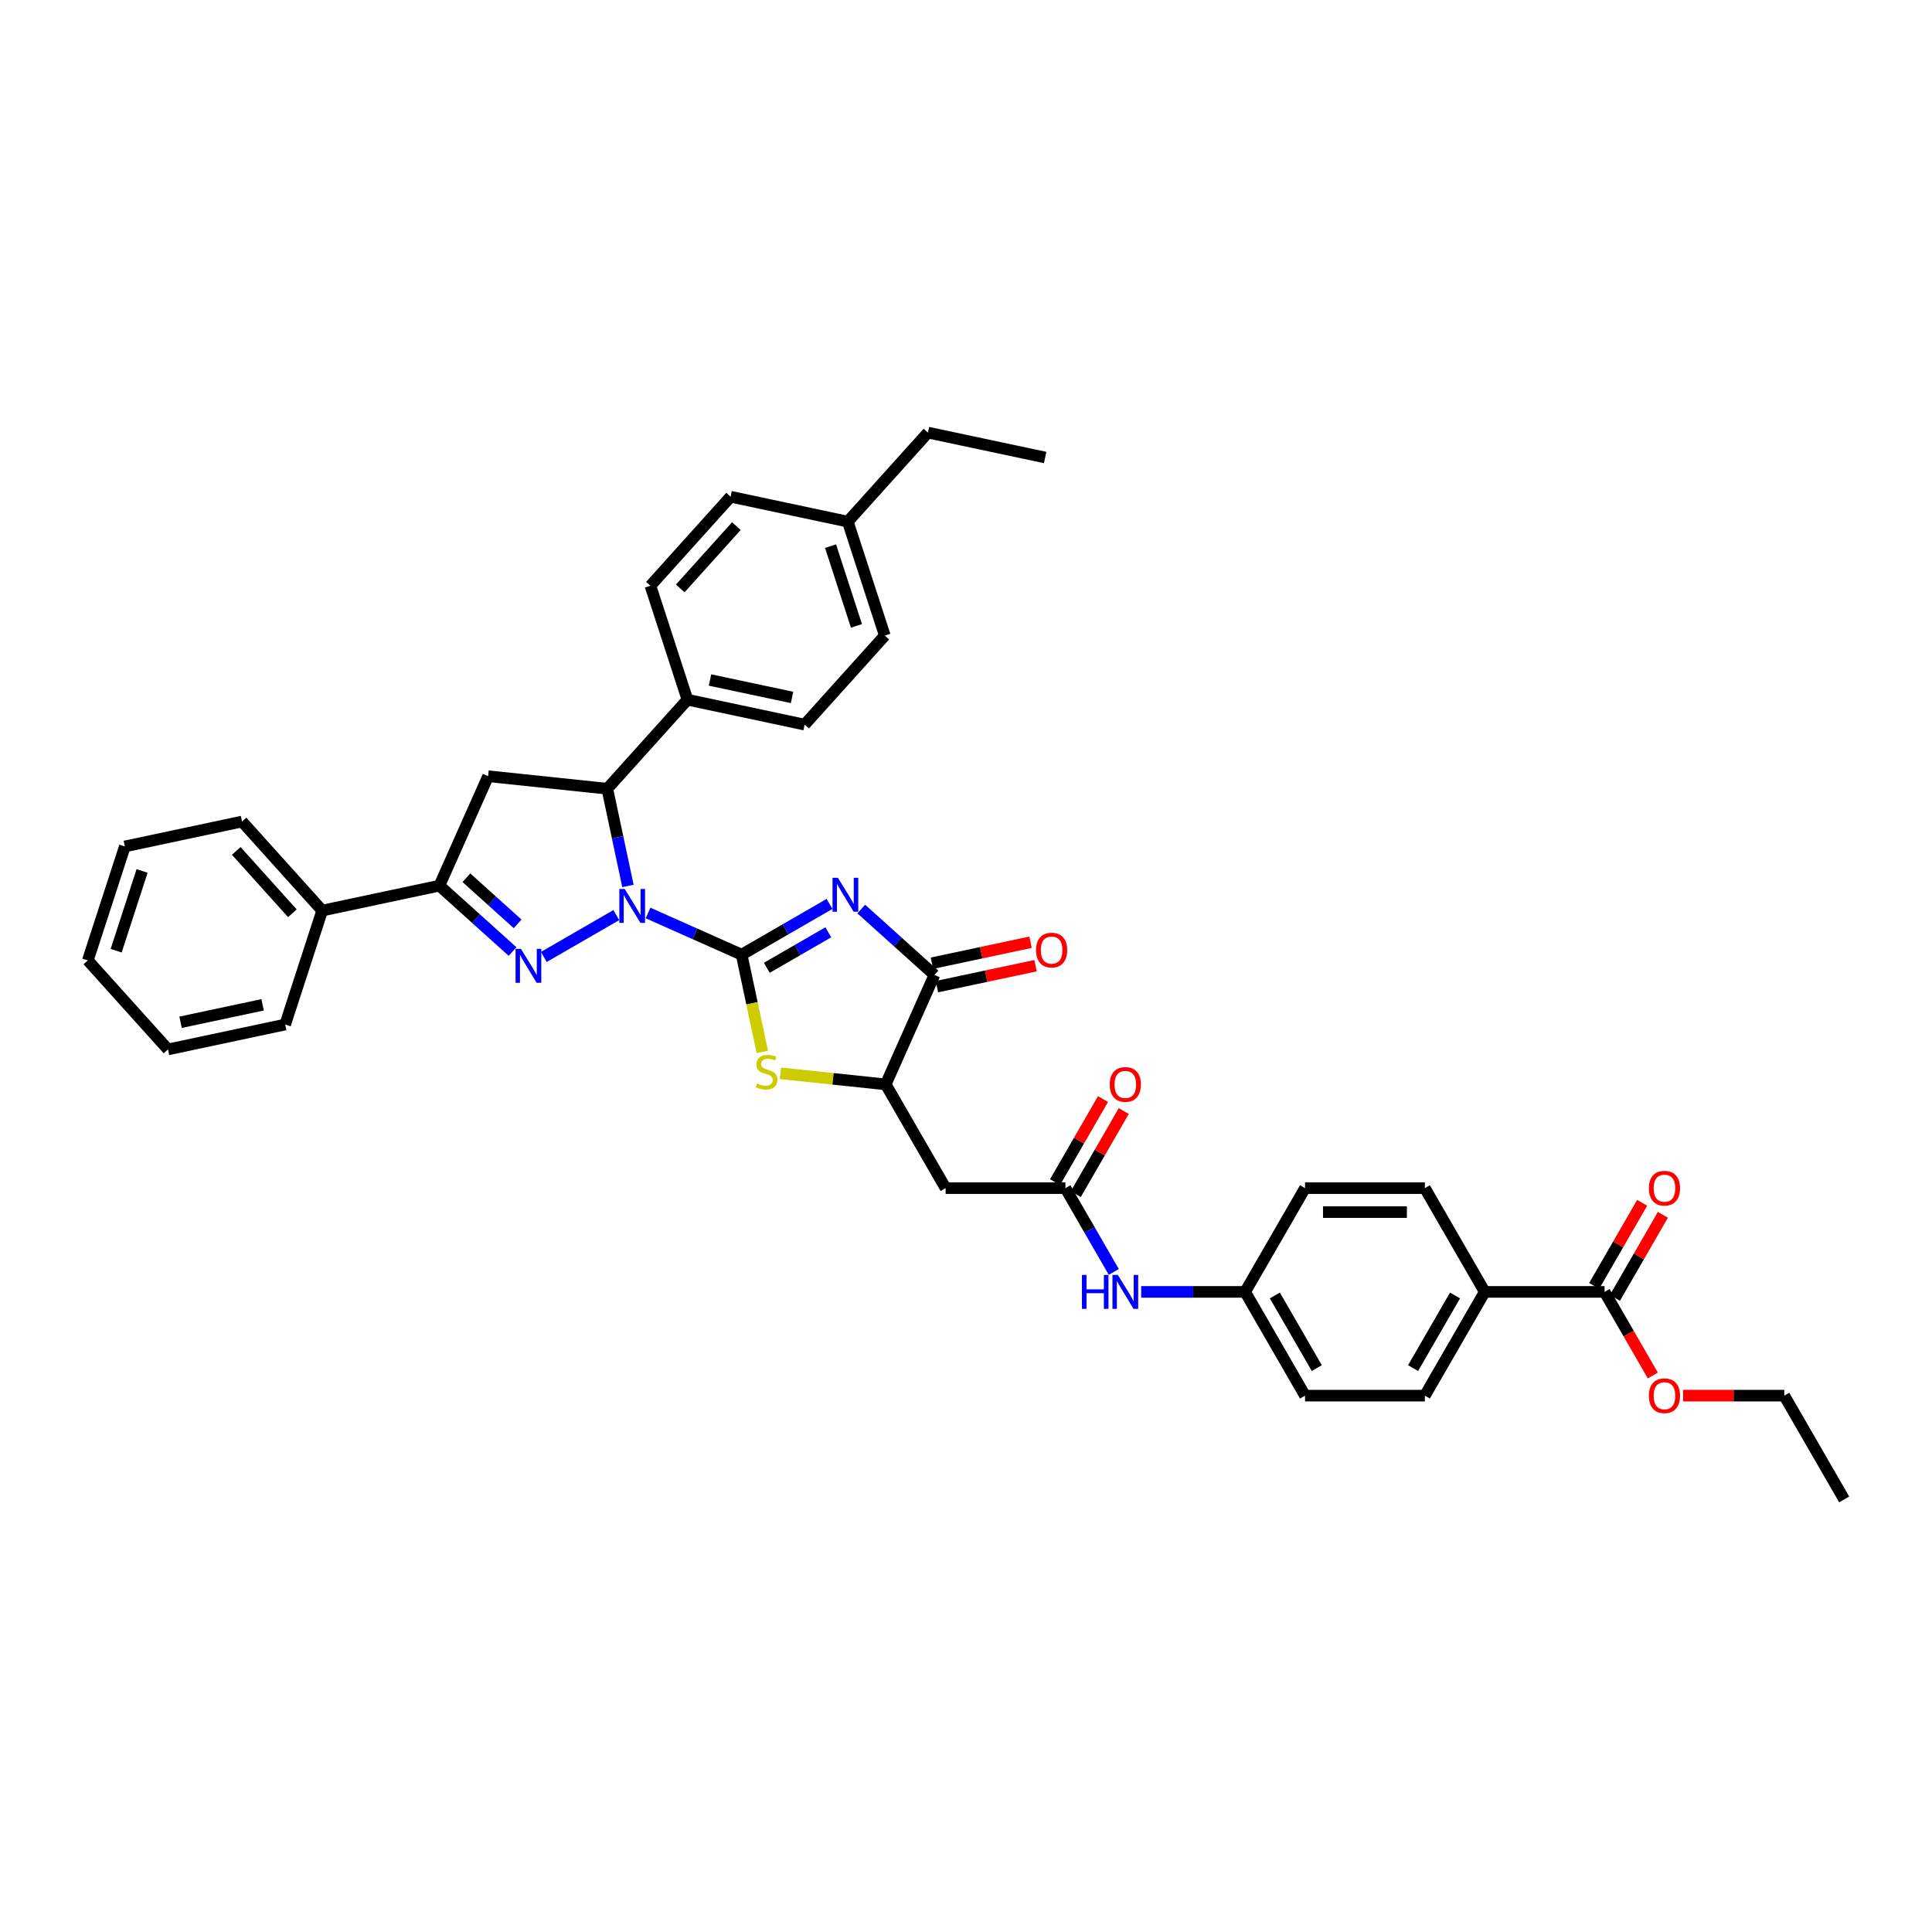 <?xml version='1.0' encoding='iso-8859-1'?>
<svg version='1.1' baseProfile='full'
              xmlns='http://www.w3.org/2000/svg'
                      xmlns:rdkit='http://www.rdkit.org/xml'
                      xmlns:xlink='http://www.w3.org/1999/xlink'
                  xml:space='preserve'
width='1000px' height='1000px' viewBox='0 0 1000 1000'>
<!-- END OF HEADER -->
<rect style='opacity:1.0;fill:#FFFFFF;stroke:none' width='1000' height='1000' x='0' y='0'> </rect>
<path class='bond-0' d='M 383.871,494.13 L 359.651,483.346' style='fill:none;fill-rule:evenodd;stroke:#000000;stroke-width:6px;stroke-linecap:butt;stroke-linejoin:miter;stroke-opacity:1' />
<path class='bond-0' d='M 359.651,483.346 L 335.43,472.562' style='fill:none;fill-rule:evenodd;stroke:#0000FF;stroke-width:6px;stroke-linecap:butt;stroke-linejoin:miter;stroke-opacity:1' />
<path class='bond-1' d='M 383.871,494.13 L 406.619,480.997' style='fill:none;fill-rule:evenodd;stroke:#000000;stroke-width:6px;stroke-linecap:butt;stroke-linejoin:miter;stroke-opacity:1' />
<path class='bond-1' d='M 406.619,480.997 L 429.366,467.864' style='fill:none;fill-rule:evenodd;stroke:#0000FF;stroke-width:6px;stroke-linecap:butt;stroke-linejoin:miter;stroke-opacity:1' />
<path class='bond-1' d='M 396.897,500.931 L 412.82,491.738' style='fill:none;fill-rule:evenodd;stroke:#000000;stroke-width:6px;stroke-linecap:butt;stroke-linejoin:miter;stroke-opacity:1' />
<path class='bond-1' d='M 412.82,491.738 L 428.743,482.545' style='fill:none;fill-rule:evenodd;stroke:#0000FF;stroke-width:6px;stroke-linecap:butt;stroke-linejoin:miter;stroke-opacity:1' />
<path class='bond-3' d='M 383.871,494.13 L 389.223,519.306' style='fill:none;fill-rule:evenodd;stroke:#000000;stroke-width:6px;stroke-linecap:butt;stroke-linejoin:miter;stroke-opacity:1' />
<path class='bond-3' d='M 389.223,519.306 L 394.574,544.482' style='fill:none;fill-rule:evenodd;stroke:#CCCC00;stroke-width:6px;stroke-linecap:butt;stroke-linejoin:miter;stroke-opacity:1' />
<path class='bond-2' d='M 319.009,473.647 L 281.488,495.31' style='fill:none;fill-rule:evenodd;stroke:#0000FF;stroke-width:6px;stroke-linecap:butt;stroke-linejoin:miter;stroke-opacity:1' />
<path class='bond-5' d='M 325.023,458.575 L 319.675,433.412' style='fill:none;fill-rule:evenodd;stroke:#0000FF;stroke-width:6px;stroke-linecap:butt;stroke-linejoin:miter;stroke-opacity:1' />
<path class='bond-5' d='M 319.675,433.412 L 314.326,408.249' style='fill:none;fill-rule:evenodd;stroke:#000000;stroke-width:6px;stroke-linecap:butt;stroke-linejoin:miter;stroke-opacity:1' />
<path class='bond-4' d='M 445.787,470.516 L 464.724,487.567' style='fill:none;fill-rule:evenodd;stroke:#0000FF;stroke-width:6px;stroke-linecap:butt;stroke-linejoin:miter;stroke-opacity:1' />
<path class='bond-4' d='M 464.724,487.567 L 483.662,504.618' style='fill:none;fill-rule:evenodd;stroke:#000000;stroke-width:6px;stroke-linecap:butt;stroke-linejoin:miter;stroke-opacity:1' />
<path class='bond-6' d='M 265.304,492.521 L 246.366,475.47' style='fill:none;fill-rule:evenodd;stroke:#0000FF;stroke-width:6px;stroke-linecap:butt;stroke-linejoin:miter;stroke-opacity:1' />
<path class='bond-6' d='M 246.366,475.47 L 227.429,458.419' style='fill:none;fill-rule:evenodd;stroke:#000000;stroke-width:6px;stroke-linecap:butt;stroke-linejoin:miter;stroke-opacity:1' />
<path class='bond-6' d='M 267.921,478.188 L 254.665,466.253' style='fill:none;fill-rule:evenodd;stroke:#0000FF;stroke-width:6px;stroke-linecap:butt;stroke-linejoin:miter;stroke-opacity:1' />
<path class='bond-6' d='M 254.665,466.253 L 241.409,454.317' style='fill:none;fill-rule:evenodd;stroke:#000000;stroke-width:6px;stroke-linecap:butt;stroke-linejoin:miter;stroke-opacity:1' />
<path class='bond-8' d='M 403.946,555.543 L 431.192,558.407' style='fill:none;fill-rule:evenodd;stroke:#CCCC00;stroke-width:6px;stroke-linecap:butt;stroke-linejoin:miter;stroke-opacity:1' />
<path class='bond-8' d='M 431.192,558.407 L 458.438,561.27' style='fill:none;fill-rule:evenodd;stroke:#000000;stroke-width:6px;stroke-linecap:butt;stroke-linejoin:miter;stroke-opacity:1' />
<path class='bond-15' d='M 484.951,510.684 L 510.474,505.259' style='fill:none;fill-rule:evenodd;stroke:#000000;stroke-width:6px;stroke-linecap:butt;stroke-linejoin:miter;stroke-opacity:1' />
<path class='bond-15' d='M 510.474,505.259 L 535.997,499.834' style='fill:none;fill-rule:evenodd;stroke:#FF0000;stroke-width:6px;stroke-linecap:butt;stroke-linejoin:miter;stroke-opacity:1' />
<path class='bond-15' d='M 482.372,498.553 L 507.895,493.127' style='fill:none;fill-rule:evenodd;stroke:#000000;stroke-width:6px;stroke-linecap:butt;stroke-linejoin:miter;stroke-opacity:1' />
<path class='bond-15' d='M 507.895,493.127 L 533.418,487.702' style='fill:none;fill-rule:evenodd;stroke:#FF0000;stroke-width:6px;stroke-linecap:butt;stroke-linejoin:miter;stroke-opacity:1' />
<path class='bond-39' d='M 483.662,504.618 L 458.438,561.27' style='fill:none;fill-rule:evenodd;stroke:#000000;stroke-width:6px;stroke-linecap:butt;stroke-linejoin:miter;stroke-opacity:1' />
<path class='bond-7' d='M 314.326,408.249 L 252.652,401.766' style='fill:none;fill-rule:evenodd;stroke:#000000;stroke-width:6px;stroke-linecap:butt;stroke-linejoin:miter;stroke-opacity:1' />
<path class='bond-12' d='M 314.326,408.249 L 355.821,362.164' style='fill:none;fill-rule:evenodd;stroke:#000000;stroke-width:6px;stroke-linecap:butt;stroke-linejoin:miter;stroke-opacity:1' />
<path class='bond-16' d='M 227.429,458.419 L 166.771,471.312' style='fill:none;fill-rule:evenodd;stroke:#000000;stroke-width:6px;stroke-linecap:butt;stroke-linejoin:miter;stroke-opacity:1' />
<path class='bond-40' d='M 227.429,458.419 L 252.652,401.766' style='fill:none;fill-rule:evenodd;stroke:#000000;stroke-width:6px;stroke-linecap:butt;stroke-linejoin:miter;stroke-opacity:1' />
<path class='bond-9' d='M 458.438,561.27 L 489.445,614.976' style='fill:none;fill-rule:evenodd;stroke:#000000;stroke-width:6px;stroke-linecap:butt;stroke-linejoin:miter;stroke-opacity:1' />
<path class='bond-10' d='M 489.445,614.976 L 551.458,614.976' style='fill:none;fill-rule:evenodd;stroke:#000000;stroke-width:6px;stroke-linecap:butt;stroke-linejoin:miter;stroke-opacity:1' />
<path class='bond-13' d='M 551.458,614.976 L 563.979,636.662' style='fill:none;fill-rule:evenodd;stroke:#000000;stroke-width:6px;stroke-linecap:butt;stroke-linejoin:miter;stroke-opacity:1' />
<path class='bond-13' d='M 563.979,636.662 L 576.5,658.349' style='fill:none;fill-rule:evenodd;stroke:#0000FF;stroke-width:6px;stroke-linecap:butt;stroke-linejoin:miter;stroke-opacity:1' />
<path class='bond-17' d='M 556.829,618.076 L 569.242,596.575' style='fill:none;fill-rule:evenodd;stroke:#000000;stroke-width:6px;stroke-linecap:butt;stroke-linejoin:miter;stroke-opacity:1' />
<path class='bond-17' d='M 569.242,596.575 L 581.656,575.075' style='fill:none;fill-rule:evenodd;stroke:#FF0000;stroke-width:6px;stroke-linecap:butt;stroke-linejoin:miter;stroke-opacity:1' />
<path class='bond-17' d='M 546.088,611.875 L 558.501,590.374' style='fill:none;fill-rule:evenodd;stroke:#000000;stroke-width:6px;stroke-linecap:butt;stroke-linejoin:miter;stroke-opacity:1' />
<path class='bond-17' d='M 558.501,590.374 L 570.915,568.873' style='fill:none;fill-rule:evenodd;stroke:#FF0000;stroke-width:6px;stroke-linecap:butt;stroke-linejoin:miter;stroke-opacity:1' />
<path class='bond-11' d='M 830.519,668.681 L 768.505,668.681' style='fill:none;fill-rule:evenodd;stroke:#000000;stroke-width:6px;stroke-linecap:butt;stroke-linejoin:miter;stroke-opacity:1' />
<path class='bond-18' d='M 835.889,671.781 L 848.303,650.281' style='fill:none;fill-rule:evenodd;stroke:#000000;stroke-width:6px;stroke-linecap:butt;stroke-linejoin:miter;stroke-opacity:1' />
<path class='bond-18' d='M 848.303,650.281 L 860.716,628.78' style='fill:none;fill-rule:evenodd;stroke:#FF0000;stroke-width:6px;stroke-linecap:butt;stroke-linejoin:miter;stroke-opacity:1' />
<path class='bond-18' d='M 825.148,665.58 L 837.562,644.079' style='fill:none;fill-rule:evenodd;stroke:#000000;stroke-width:6px;stroke-linecap:butt;stroke-linejoin:miter;stroke-opacity:1' />
<path class='bond-18' d='M 837.562,644.079 L 849.975,622.578' style='fill:none;fill-rule:evenodd;stroke:#FF0000;stroke-width:6px;stroke-linecap:butt;stroke-linejoin:miter;stroke-opacity:1' />
<path class='bond-24' d='M 830.519,668.681 L 843.011,690.318' style='fill:none;fill-rule:evenodd;stroke:#000000;stroke-width:6px;stroke-linecap:butt;stroke-linejoin:miter;stroke-opacity:1' />
<path class='bond-24' d='M 843.011,690.318 L 855.503,711.955' style='fill:none;fill-rule:evenodd;stroke:#FF0000;stroke-width:6px;stroke-linecap:butt;stroke-linejoin:miter;stroke-opacity:1' />
<path class='bond-19' d='M 355.821,362.164 L 416.479,375.057' style='fill:none;fill-rule:evenodd;stroke:#000000;stroke-width:6px;stroke-linecap:butt;stroke-linejoin:miter;stroke-opacity:1' />
<path class='bond-19' d='M 367.499,351.966 L 409.959,360.991' style='fill:none;fill-rule:evenodd;stroke:#000000;stroke-width:6px;stroke-linecap:butt;stroke-linejoin:miter;stroke-opacity:1' />
<path class='bond-20' d='M 355.821,362.164 L 336.658,303.185' style='fill:none;fill-rule:evenodd;stroke:#000000;stroke-width:6px;stroke-linecap:butt;stroke-linejoin:miter;stroke-opacity:1' />
<path class='bond-23' d='M 590.676,668.681 L 617.577,668.681' style='fill:none;fill-rule:evenodd;stroke:#0000FF;stroke-width:6px;stroke-linecap:butt;stroke-linejoin:miter;stroke-opacity:1' />
<path class='bond-23' d='M 617.577,668.681 L 644.479,668.681' style='fill:none;fill-rule:evenodd;stroke:#000000;stroke-width:6px;stroke-linecap:butt;stroke-linejoin:miter;stroke-opacity:1' />
<path class='bond-14' d='M 768.505,668.681 L 737.499,722.386' style='fill:none;fill-rule:evenodd;stroke:#000000;stroke-width:6px;stroke-linecap:butt;stroke-linejoin:miter;stroke-opacity:1' />
<path class='bond-14' d='M 753.113,670.535 L 731.409,708.129' style='fill:none;fill-rule:evenodd;stroke:#000000;stroke-width:6px;stroke-linecap:butt;stroke-linejoin:miter;stroke-opacity:1' />
<path class='bond-43' d='M 768.505,668.681 L 737.499,614.976' style='fill:none;fill-rule:evenodd;stroke:#000000;stroke-width:6px;stroke-linecap:butt;stroke-linejoin:miter;stroke-opacity:1' />
<path class='bond-30' d='M 166.771,471.312 L 125.276,425.227' style='fill:none;fill-rule:evenodd;stroke:#000000;stroke-width:6px;stroke-linecap:butt;stroke-linejoin:miter;stroke-opacity:1' />
<path class='bond-30' d='M 151.33,472.698 L 122.283,440.439' style='fill:none;fill-rule:evenodd;stroke:#000000;stroke-width:6px;stroke-linecap:butt;stroke-linejoin:miter;stroke-opacity:1' />
<path class='bond-31' d='M 166.771,471.312 L 147.608,530.29' style='fill:none;fill-rule:evenodd;stroke:#000000;stroke-width:6px;stroke-linecap:butt;stroke-linejoin:miter;stroke-opacity:1' />
<path class='bond-28' d='M 416.479,375.057 L 457.974,328.972' style='fill:none;fill-rule:evenodd;stroke:#000000;stroke-width:6px;stroke-linecap:butt;stroke-linejoin:miter;stroke-opacity:1' />
<path class='bond-27' d='M 336.658,303.185 L 378.153,257.101' style='fill:none;fill-rule:evenodd;stroke:#000000;stroke-width:6px;stroke-linecap:butt;stroke-linejoin:miter;stroke-opacity:1' />
<path class='bond-27' d='M 352.099,304.572 L 381.146,272.312' style='fill:none;fill-rule:evenodd;stroke:#000000;stroke-width:6px;stroke-linecap:butt;stroke-linejoin:miter;stroke-opacity:1' />
<path class='bond-21' d='M 737.499,614.976 L 675.485,614.976' style='fill:none;fill-rule:evenodd;stroke:#000000;stroke-width:6px;stroke-linecap:butt;stroke-linejoin:miter;stroke-opacity:1' />
<path class='bond-21' d='M 728.197,627.378 L 684.787,627.378' style='fill:none;fill-rule:evenodd;stroke:#000000;stroke-width:6px;stroke-linecap:butt;stroke-linejoin:miter;stroke-opacity:1' />
<path class='bond-22' d='M 737.499,722.386 L 675.485,722.386' style='fill:none;fill-rule:evenodd;stroke:#000000;stroke-width:6px;stroke-linecap:butt;stroke-linejoin:miter;stroke-opacity:1' />
<path class='bond-25' d='M 644.479,668.681 L 675.485,614.976' style='fill:none;fill-rule:evenodd;stroke:#000000;stroke-width:6px;stroke-linecap:butt;stroke-linejoin:miter;stroke-opacity:1' />
<path class='bond-26' d='M 644.479,668.681 L 675.485,722.386' style='fill:none;fill-rule:evenodd;stroke:#000000;stroke-width:6px;stroke-linecap:butt;stroke-linejoin:miter;stroke-opacity:1' />
<path class='bond-26' d='M 659.871,670.535 L 681.575,708.129' style='fill:none;fill-rule:evenodd;stroke:#000000;stroke-width:6px;stroke-linecap:butt;stroke-linejoin:miter;stroke-opacity:1' />
<path class='bond-33' d='M 871.137,722.386 L 897.338,722.386' style='fill:none;fill-rule:evenodd;stroke:#FF0000;stroke-width:6px;stroke-linecap:butt;stroke-linejoin:miter;stroke-opacity:1' />
<path class='bond-33' d='M 897.338,722.386 L 923.539,722.386' style='fill:none;fill-rule:evenodd;stroke:#000000;stroke-width:6px;stroke-linecap:butt;stroke-linejoin:miter;stroke-opacity:1' />
<path class='bond-29' d='M 378.153,257.101 L 438.811,269.994' style='fill:none;fill-rule:evenodd;stroke:#000000;stroke-width:6px;stroke-linecap:butt;stroke-linejoin:miter;stroke-opacity:1' />
<path class='bond-41' d='M 457.974,328.972 L 438.811,269.994' style='fill:none;fill-rule:evenodd;stroke:#000000;stroke-width:6px;stroke-linecap:butt;stroke-linejoin:miter;stroke-opacity:1' />
<path class='bond-41' d='M 443.304,323.958 L 429.89,282.673' style='fill:none;fill-rule:evenodd;stroke:#000000;stroke-width:6px;stroke-linecap:butt;stroke-linejoin:miter;stroke-opacity:1' />
<path class='bond-32' d='M 438.811,269.994 L 480.306,223.909' style='fill:none;fill-rule:evenodd;stroke:#000000;stroke-width:6px;stroke-linecap:butt;stroke-linejoin:miter;stroke-opacity:1' />
<path class='bond-37' d='M 125.276,425.227 L 64.618,438.12' style='fill:none;fill-rule:evenodd;stroke:#000000;stroke-width:6px;stroke-linecap:butt;stroke-linejoin:miter;stroke-opacity:1' />
<path class='bond-36' d='M 147.608,530.29 L 86.95,543.183' style='fill:none;fill-rule:evenodd;stroke:#000000;stroke-width:6px;stroke-linecap:butt;stroke-linejoin:miter;stroke-opacity:1' />
<path class='bond-36' d='M 135.93,520.092 L 93.47,529.118' style='fill:none;fill-rule:evenodd;stroke:#000000;stroke-width:6px;stroke-linecap:butt;stroke-linejoin:miter;stroke-opacity:1' />
<path class='bond-34' d='M 480.306,223.909 L 540.965,236.802' style='fill:none;fill-rule:evenodd;stroke:#000000;stroke-width:6px;stroke-linecap:butt;stroke-linejoin:miter;stroke-opacity:1' />
<path class='bond-35' d='M 923.539,722.386 L 954.545,776.091' style='fill:none;fill-rule:evenodd;stroke:#000000;stroke-width:6px;stroke-linecap:butt;stroke-linejoin:miter;stroke-opacity:1' />
<path class='bond-38' d='M 86.95,543.183 L 45.455,497.098' style='fill:none;fill-rule:evenodd;stroke:#000000;stroke-width:6px;stroke-linecap:butt;stroke-linejoin:miter;stroke-opacity:1' />
<path class='bond-42' d='M 64.618,438.12 L 45.455,497.098' style='fill:none;fill-rule:evenodd;stroke:#000000;stroke-width:6px;stroke-linecap:butt;stroke-linejoin:miter;stroke-opacity:1' />
<path class='bond-42' d='M 73.539,450.8 L 60.125,492.084' style='fill:none;fill-rule:evenodd;stroke:#000000;stroke-width:6px;stroke-linecap:butt;stroke-linejoin:miter;stroke-opacity:1' />
<path  class='atom-1' d='M 323.337 460.126
L 329.092 469.428
Q 329.663 470.346, 330.58 472.008
Q 331.498 473.67, 331.548 473.769
L 331.548 460.126
L 333.88 460.126
L 333.88 477.688
L 331.473 477.688
L 325.297 467.518
Q 324.578 466.327, 323.809 464.963
Q 323.064 463.599, 322.841 463.177
L 322.841 477.688
L 320.559 477.688
L 320.559 460.126
L 323.337 460.126
' fill='#0000FF'/>
<path  class='atom-2' d='M 433.695 454.342
L 439.449 463.644
Q 440.02 464.562, 440.938 466.224
Q 441.855 467.886, 441.905 467.985
L 441.905 454.342
L 444.237 454.342
L 444.237 471.904
L 441.831 471.904
L 435.654 461.734
Q 434.935 460.544, 434.166 459.179
Q 433.422 457.815, 433.198 457.393
L 433.198 471.904
L 430.916 471.904
L 430.916 454.342
L 433.695 454.342
' fill='#0000FF'/>
<path  class='atom-3' d='M 269.632 491.132
L 275.387 500.434
Q 275.958 501.352, 276.875 503.014
Q 277.793 504.676, 277.843 504.775
L 277.843 491.132
L 280.174 491.132
L 280.174 508.695
L 277.768 508.695
L 271.592 498.524
Q 270.872 497.334, 270.103 495.97
Q 269.359 494.605, 269.136 494.184
L 269.136 508.695
L 266.854 508.695
L 266.854 491.132
L 269.632 491.132
' fill='#0000FF'/>
<path  class='atom-4' d='M 391.804 560.816
Q 392.002 560.89, 392.821 561.238
Q 393.639 561.585, 394.532 561.808
Q 395.45 562.007, 396.343 562.007
Q 398.005 562.007, 398.972 561.213
Q 399.94 560.394, 399.94 558.98
Q 399.94 558.013, 399.444 557.418
Q 398.972 556.822, 398.228 556.5
Q 397.484 556.177, 396.244 555.805
Q 394.681 555.334, 393.738 554.887
Q 392.821 554.441, 392.151 553.498
Q 391.506 552.556, 391.506 550.968
Q 391.506 548.761, 392.994 547.396
Q 394.507 546.032, 397.484 546.032
Q 399.518 546.032, 401.825 546.999
L 401.254 548.909
Q 399.146 548.041, 397.558 548.041
Q 395.847 548.041, 394.904 548.761
Q 393.962 549.455, 393.987 550.671
Q 393.987 551.613, 394.458 552.184
Q 394.954 552.754, 395.648 553.077
Q 396.368 553.399, 397.558 553.771
Q 399.146 554.267, 400.089 554.763
Q 401.031 555.26, 401.701 556.277
Q 402.396 557.269, 402.396 558.98
Q 402.396 561.411, 400.758 562.726
Q 399.146 564.016, 396.442 564.016
Q 394.88 564.016, 393.689 563.669
Q 392.523 563.346, 391.134 562.776
L 391.804 560.816
' fill='#CCCC00'/>
<path  class='atom-14' d='M 560.004 659.9
L 562.385 659.9
L 562.385 667.366
L 571.365 667.366
L 571.365 659.9
L 573.746 659.9
L 573.746 677.462
L 571.365 677.462
L 571.365 669.35
L 562.385 669.35
L 562.385 677.462
L 560.004 677.462
L 560.004 659.9
' fill='#0000FF'/>
<path  class='atom-14' d='M 578.583 659.9
L 584.338 669.202
Q 584.908 670.119, 585.826 671.781
Q 586.744 673.443, 586.794 673.543
L 586.794 659.9
L 589.125 659.9
L 589.125 677.462
L 586.719 677.462
L 580.543 667.292
Q 579.823 666.101, 579.054 664.737
Q 578.31 663.372, 578.087 662.951
L 578.087 677.462
L 575.805 677.462
L 575.805 659.9
L 578.583 659.9
' fill='#0000FF'/>
<path  class='atom-16' d='M 536.258 491.775
Q 536.258 487.558, 538.342 485.201
Q 540.425 482.845, 544.32 482.845
Q 548.214 482.845, 550.298 485.201
Q 552.381 487.558, 552.381 491.775
Q 552.381 496.041, 550.273 498.472
Q 548.165 500.878, 544.32 500.878
Q 540.45 500.878, 538.342 498.472
Q 536.258 496.066, 536.258 491.775
M 544.32 498.894
Q 546.999 498.894, 548.437 497.108
Q 549.901 495.297, 549.901 491.775
Q 549.901 488.327, 548.437 486.59
Q 546.999 484.829, 544.32 484.829
Q 541.641 484.829, 540.177 486.566
Q 538.739 488.302, 538.739 491.775
Q 538.739 495.322, 540.177 497.108
Q 541.641 498.894, 544.32 498.894
' fill='#FF0000'/>
<path  class='atom-18' d='M 574.403 561.32
Q 574.403 557.103, 576.487 554.747
Q 578.571 552.39, 582.465 552.39
Q 586.36 552.39, 588.443 554.747
Q 590.527 557.103, 590.527 561.32
Q 590.527 565.587, 588.418 568.017
Q 586.31 570.424, 582.465 570.424
Q 578.596 570.424, 576.487 568.017
Q 574.403 565.611, 574.403 561.32
M 582.465 568.439
Q 585.144 568.439, 586.583 566.653
Q 588.046 564.842, 588.046 561.32
Q 588.046 557.872, 586.583 556.136
Q 585.144 554.375, 582.465 554.375
Q 579.786 554.375, 578.323 556.111
Q 576.884 557.847, 576.884 561.32
Q 576.884 564.867, 578.323 566.653
Q 579.786 568.439, 582.465 568.439
' fill='#FF0000'/>
<path  class='atom-19' d='M 853.464 615.025
Q 853.464 610.808, 855.547 608.452
Q 857.631 606.095, 861.525 606.095
Q 865.42 606.095, 867.503 608.452
Q 869.587 610.808, 869.587 615.025
Q 869.587 619.292, 867.479 621.723
Q 865.37 624.129, 861.525 624.129
Q 857.656 624.129, 855.547 621.723
Q 853.464 619.317, 853.464 615.025
M 861.525 622.144
Q 864.204 622.144, 865.643 620.358
Q 867.107 618.548, 867.107 615.025
Q 867.107 611.577, 865.643 609.841
Q 864.204 608.08, 861.525 608.08
Q 858.846 608.08, 857.383 609.816
Q 855.944 611.552, 855.944 615.025
Q 855.944 618.572, 857.383 620.358
Q 858.846 622.144, 861.525 622.144
' fill='#FF0000'/>
<path  class='atom-25' d='M 853.464 722.436
Q 853.464 718.219, 855.547 715.862
Q 857.631 713.506, 861.525 713.506
Q 865.42 713.506, 867.503 715.862
Q 869.587 718.219, 869.587 722.436
Q 869.587 726.702, 867.479 729.133
Q 865.37 731.539, 861.525 731.539
Q 857.656 731.539, 855.547 729.133
Q 853.464 726.727, 853.464 722.436
M 861.525 729.555
Q 864.204 729.555, 865.643 727.769
Q 867.107 725.958, 867.107 722.436
Q 867.107 718.988, 865.643 717.251
Q 864.204 715.49, 861.525 715.49
Q 858.846 715.49, 857.383 717.226
Q 855.944 718.963, 855.944 722.436
Q 855.944 725.983, 857.383 727.769
Q 858.846 729.555, 861.525 729.555
' fill='#FF0000'/>
</svg>
